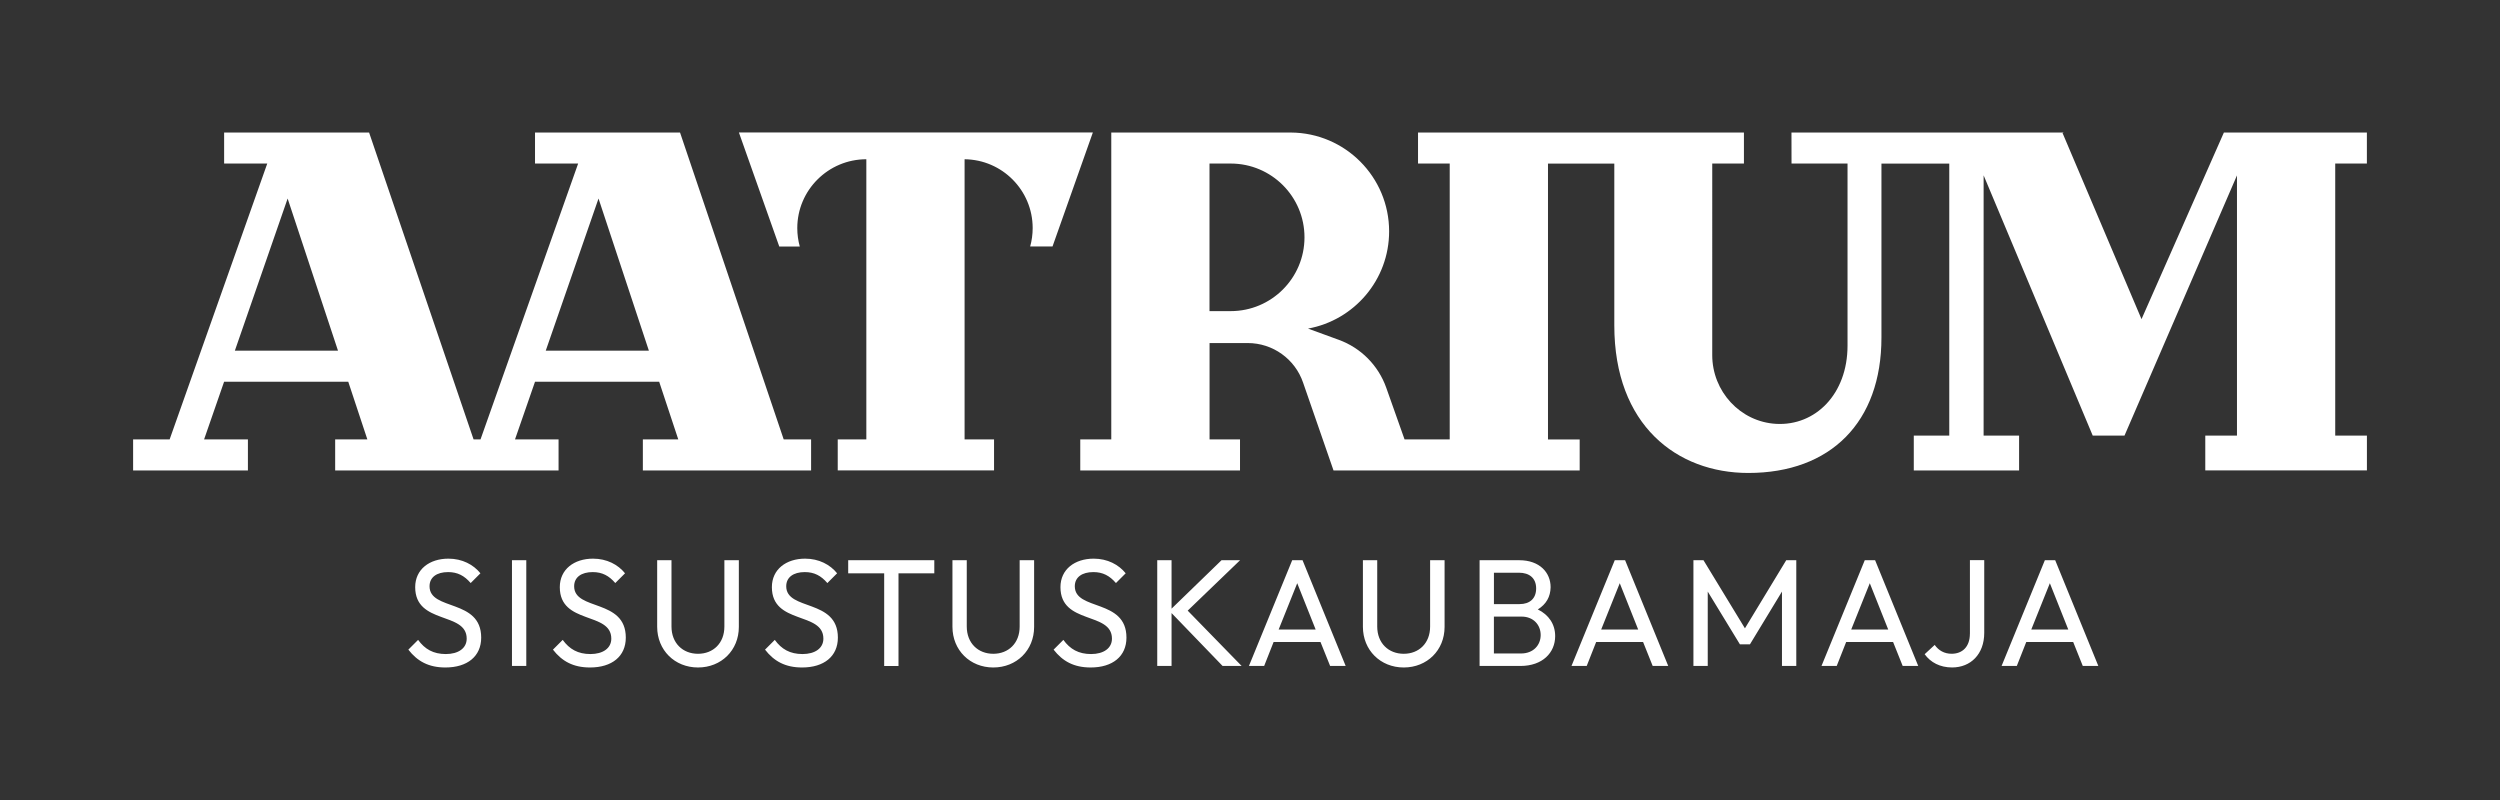 <?xml version="1.0" encoding="UTF-8"?> <svg xmlns="http://www.w3.org/2000/svg" version="1.1" viewBox="0 0 850.39 272.13"><rect x="0" y="0" width="850.39" height="272.13" fill="#333333" stroke="none"/><defs><style> .cls-1 { fill: #fff; } .cls-2 { fill: none; } </style></defs><g><g id="Layer_1"><rect class="cls-2" y=".22" width="850.39" height="271.69"></rect><path class="cls-1" d="M146.11,199.42c0-3.06,2.44-4.82,6.32-4.82,3.21,0,5.55,1.24,7.67,3.73l3.32-3.32c-2.38-2.95-6.17-4.98-10.89-4.98-6.43,0-11.3,3.63-11.3,9.69,0,12.86,17.52,8.24,17.52,17.52,0,3.27-2.85,5.24-7.1,5.24s-7.15-1.66-9.43-4.82l-3.32,3.32c3.06,3.94,6.89,6.07,12.6,6.07,7.46,0,12.18-3.78,12.18-10.16,0-13.32-17.57-9.02-17.57-17.47ZM174.15,226.53h4.87v-35.97h-4.87v35.97ZM195.3,199.42c0-3.06,2.44-4.82,6.32-4.82,3.21,0,5.55,1.24,7.67,3.73l3.32-3.32c-2.38-2.95-6.17-4.98-10.89-4.98-6.43,0-11.3,3.63-11.3,9.69,0,12.86,17.52,8.24,17.52,17.52,0,3.27-2.85,5.24-7.1,5.24s-7.15-1.66-9.43-4.82l-3.32,3.32c3.06,3.94,6.89,6.07,12.6,6.07,7.46,0,12.18-3.78,12.18-10.16,0-13.32-17.57-9.02-17.57-17.47ZM246.4,213.16c0,5.6-3.78,9.23-8.97,9.23s-9.02-3.63-9.02-9.28v-22.55h-4.87v22.65c0,7.93,5.96,13.84,13.89,13.84s13.89-5.86,13.89-13.79v-22.7h-4.92v22.6ZM267.44,199.42c0-3.06,2.44-4.82,6.32-4.82,3.21,0,5.55,1.24,7.67,3.73l3.32-3.32c-2.38-2.95-6.17-4.98-10.89-4.98-6.43,0-11.3,3.63-11.3,9.69,0,12.86,17.52,8.24,17.52,17.52,0,3.27-2.85,5.24-7.1,5.24s-7.15-1.66-9.43-4.82l-3.32,3.32c3.06,3.94,6.89,6.07,12.6,6.07,7.46,0,12.18-3.78,12.18-10.16,0-13.32-17.57-9.02-17.57-17.47ZM288.53,195.02h12.23v31.52h4.87v-31.52h12.18v-4.46h-29.29v4.46ZM346.84,213.16c0,5.6-3.78,9.23-8.97,9.23s-9.02-3.63-9.02-9.28v-22.55h-4.87v22.65c0,7.93,5.96,13.84,13.89,13.84s13.89-5.86,13.89-13.79v-22.7h-4.92v22.6ZM365.6,199.42c0-3.06,2.44-4.82,6.32-4.82,3.21,0,5.55,1.24,7.67,3.73l3.32-3.32c-2.38-2.95-6.17-4.98-10.89-4.98-6.43,0-11.3,3.63-11.3,9.69,0,12.86,17.52,8.24,17.52,17.52,0,3.27-2.85,5.24-7.1,5.24s-7.15-1.66-9.43-4.82l-3.32,3.32c3.06,3.94,6.89,6.07,12.6,6.07,7.46,0,12.18-3.78,12.18-10.16,0-13.32-17.57-9.02-17.57-17.47ZM421.83,190.56h-6.32l-17,16.48v-16.48h-4.87v35.97h4.87v-17.99l17.36,17.99h6.48l-18.35-18.82,17.83-17.16ZM439.55,190.56l-14.72,35.97h5.18l3.21-8.14h15.96l3.27,8.14h5.29l-14.67-35.97h-3.52ZM434.94,214.14l6.32-15.76,6.27,15.76h-12.6ZM486.46,213.16c0,5.6-3.78,9.23-8.97,9.23s-9.02-3.63-9.02-9.28v-22.55h-4.87v22.65c0,7.93,5.96,13.84,13.89,13.84s13.89-5.86,13.89-13.79v-22.7h-4.92v22.6ZM523.1,207.3c2.85-1.76,4.3-4.3,4.35-7.57,0-4.92-3.68-9.17-10.68-9.17h-13.48v35.97h13.89c7.52,0,11.82-4.51,11.82-10.16,0-4.04-2.18-7.26-5.91-9.07ZM508.17,194.81h8.5c3.58,0,5.86,1.87,5.86,5.34s-2.18,5.34-5.65,5.34h-8.71v-10.68ZM517.44,222.28h-9.28v-12.54h9.43c3.99,0,6.48,2.8,6.48,6.27s-2.54,6.27-6.64,6.27ZM549.27,190.56l-14.72,35.97h5.18l3.21-8.14h15.97l3.26,8.14h5.29l-14.67-35.97h-3.52ZM544.65,214.14l6.32-15.76,6.27,15.76h-12.6ZM593.55,213.73l-14.1-23.17h-3.42v35.97h4.87v-25.3l10.94,17.94h3.42l10.89-17.94v25.3h4.87v-35.97h-3.42l-14.05,23.17ZM634.31,190.56l-14.72,35.97h5.18l3.21-8.14h15.97l3.26,8.14h5.29l-14.67-35.97h-3.52ZM629.7,214.14l6.32-15.76,6.27,15.76h-12.6ZM670.07,215.54c0,4.51-2.59,6.84-6.22,6.84-2.44,0-4.41-1.09-5.75-3.01l-3.42,3.16c2.02,2.8,5.24,4.51,9.33,4.51,6.33,0,10.94-4.51,10.94-11.77v-24.73h-4.87v24.98ZM699.09,190.56h-3.52l-14.72,35.97h5.18l3.21-8.14h15.97l3.26,8.14h5.29l-14.67-35.97ZM690.95,214.14l6.32-15.76,6.27,15.76h-12.6Z"></path><path class="cls-1" d="M805.11,55.63v-10.55s-48.64,0-48.64,0l-28.02,63.48-26.86-63.31.46-.18h-.53s-92.12,0-92.12,0h0s-.02,0-.02,0l.02,10.55h19.05s0,61.94,0,61.94c0,16.54-10.97,27.33-24.24,26.62-12.28-.66-21.78-11.08-21.78-23.38V55.63s10.78,0,10.78,0v-10.55s-110.86,0-110.86,0h0s0,10.55,0,10.55h10.78s0,93.84,0,93.84h-15.36s-6.23-17.59-6.23-17.59c-2.68-7.56-8.59-13.53-16.12-16.28l-10.49-3.83h0c15.69-2.85,27.59-16.56,27.59-33.07,0-18.5-14.95-33.51-33.42-33.62h-61.09s0,104.39,0,104.39h-10.55s0,10.55,0,10.55h54.34s0-10.55,0-10.55h-10.36s0-32.78,0-32.78h12.99c8.51,0,16.08,5.41,18.83,13.47l10.35,29.87h83.73s0-10.55,0-10.55h-10.78s0-93.84,0-93.84h22.56s0,55.06,0,55.06c0,33.97,21.35,50.18,45.58,50.18,28.03,0,45.29-17.3,45.29-46.05v-59.19s23.07,0,23.07,0v92.54s-12.07,0-12.07,0v11.85s35.82,0,35.82,0v-11.85s-12.07,0-12.07,0V59.64s37.11,88.53,37.11,88.53h10.81s38.26-88.51,38.26-88.51v88.51s-10.78,0-10.78,0v11.85s54.98,0,54.98,0v-11.85s-10.78,0-10.78,0V55.63s10.78,0,10.78,0ZM418.63,105.84h-7.21s0-50.21,0-50.21h7.21c13.86,0,25.1,11.24,25.1,25.1,0,13.86-11.24,25.1-25.1,25.1ZM231.3,45.08h-49.31s0,10.55,0,10.55h14.67s-33.21,93.84-33.21,93.84h-2.36s-35.54-104.39-35.54-104.39h-49.31s0,10.55,0,10.55h14.67s-33.21,93.84-33.21,93.84h-12.42s0,10.55,0,10.55h39.05s0-10.55,0-10.55h-14.91s6.81-19.63,6.81-19.63h42.23s6.5,19.63,6.5,19.63h-10.95s0,10.55,0,10.55h75.99s0-10.55,0-10.55h-14.82s6.81-19.63,6.81-19.63h42.23s6.5,19.63,6.5,19.63h-12.05s0,10.55,0,10.55h57.23s0-10.55,0-10.55h-9.32s-35.26-104.39-35.26-104.39ZM79.89,119.28l17.95-51.75,17.13,51.75h-35.07ZM185.64,119.28l17.95-51.75,17.13,51.75h-35.07ZM251.35,45.08l13.72,38.77h6.98c-.55-1.99-.85-4.09-.85-6.26,0-12.93,10.56-23.42,23.49-23.42v95.3s-9.73,0-9.73,0v10.55s53.17,0,53.17,0v-10.55s-10.02,0-10.02,0V54.17c12.81.14,23.16,10.57,23.16,23.41,0,2.17-.3,4.27-.85,6.26h7.6s13.72-38.77,13.72-38.77h-120.39Z"></path></g></g></svg> 